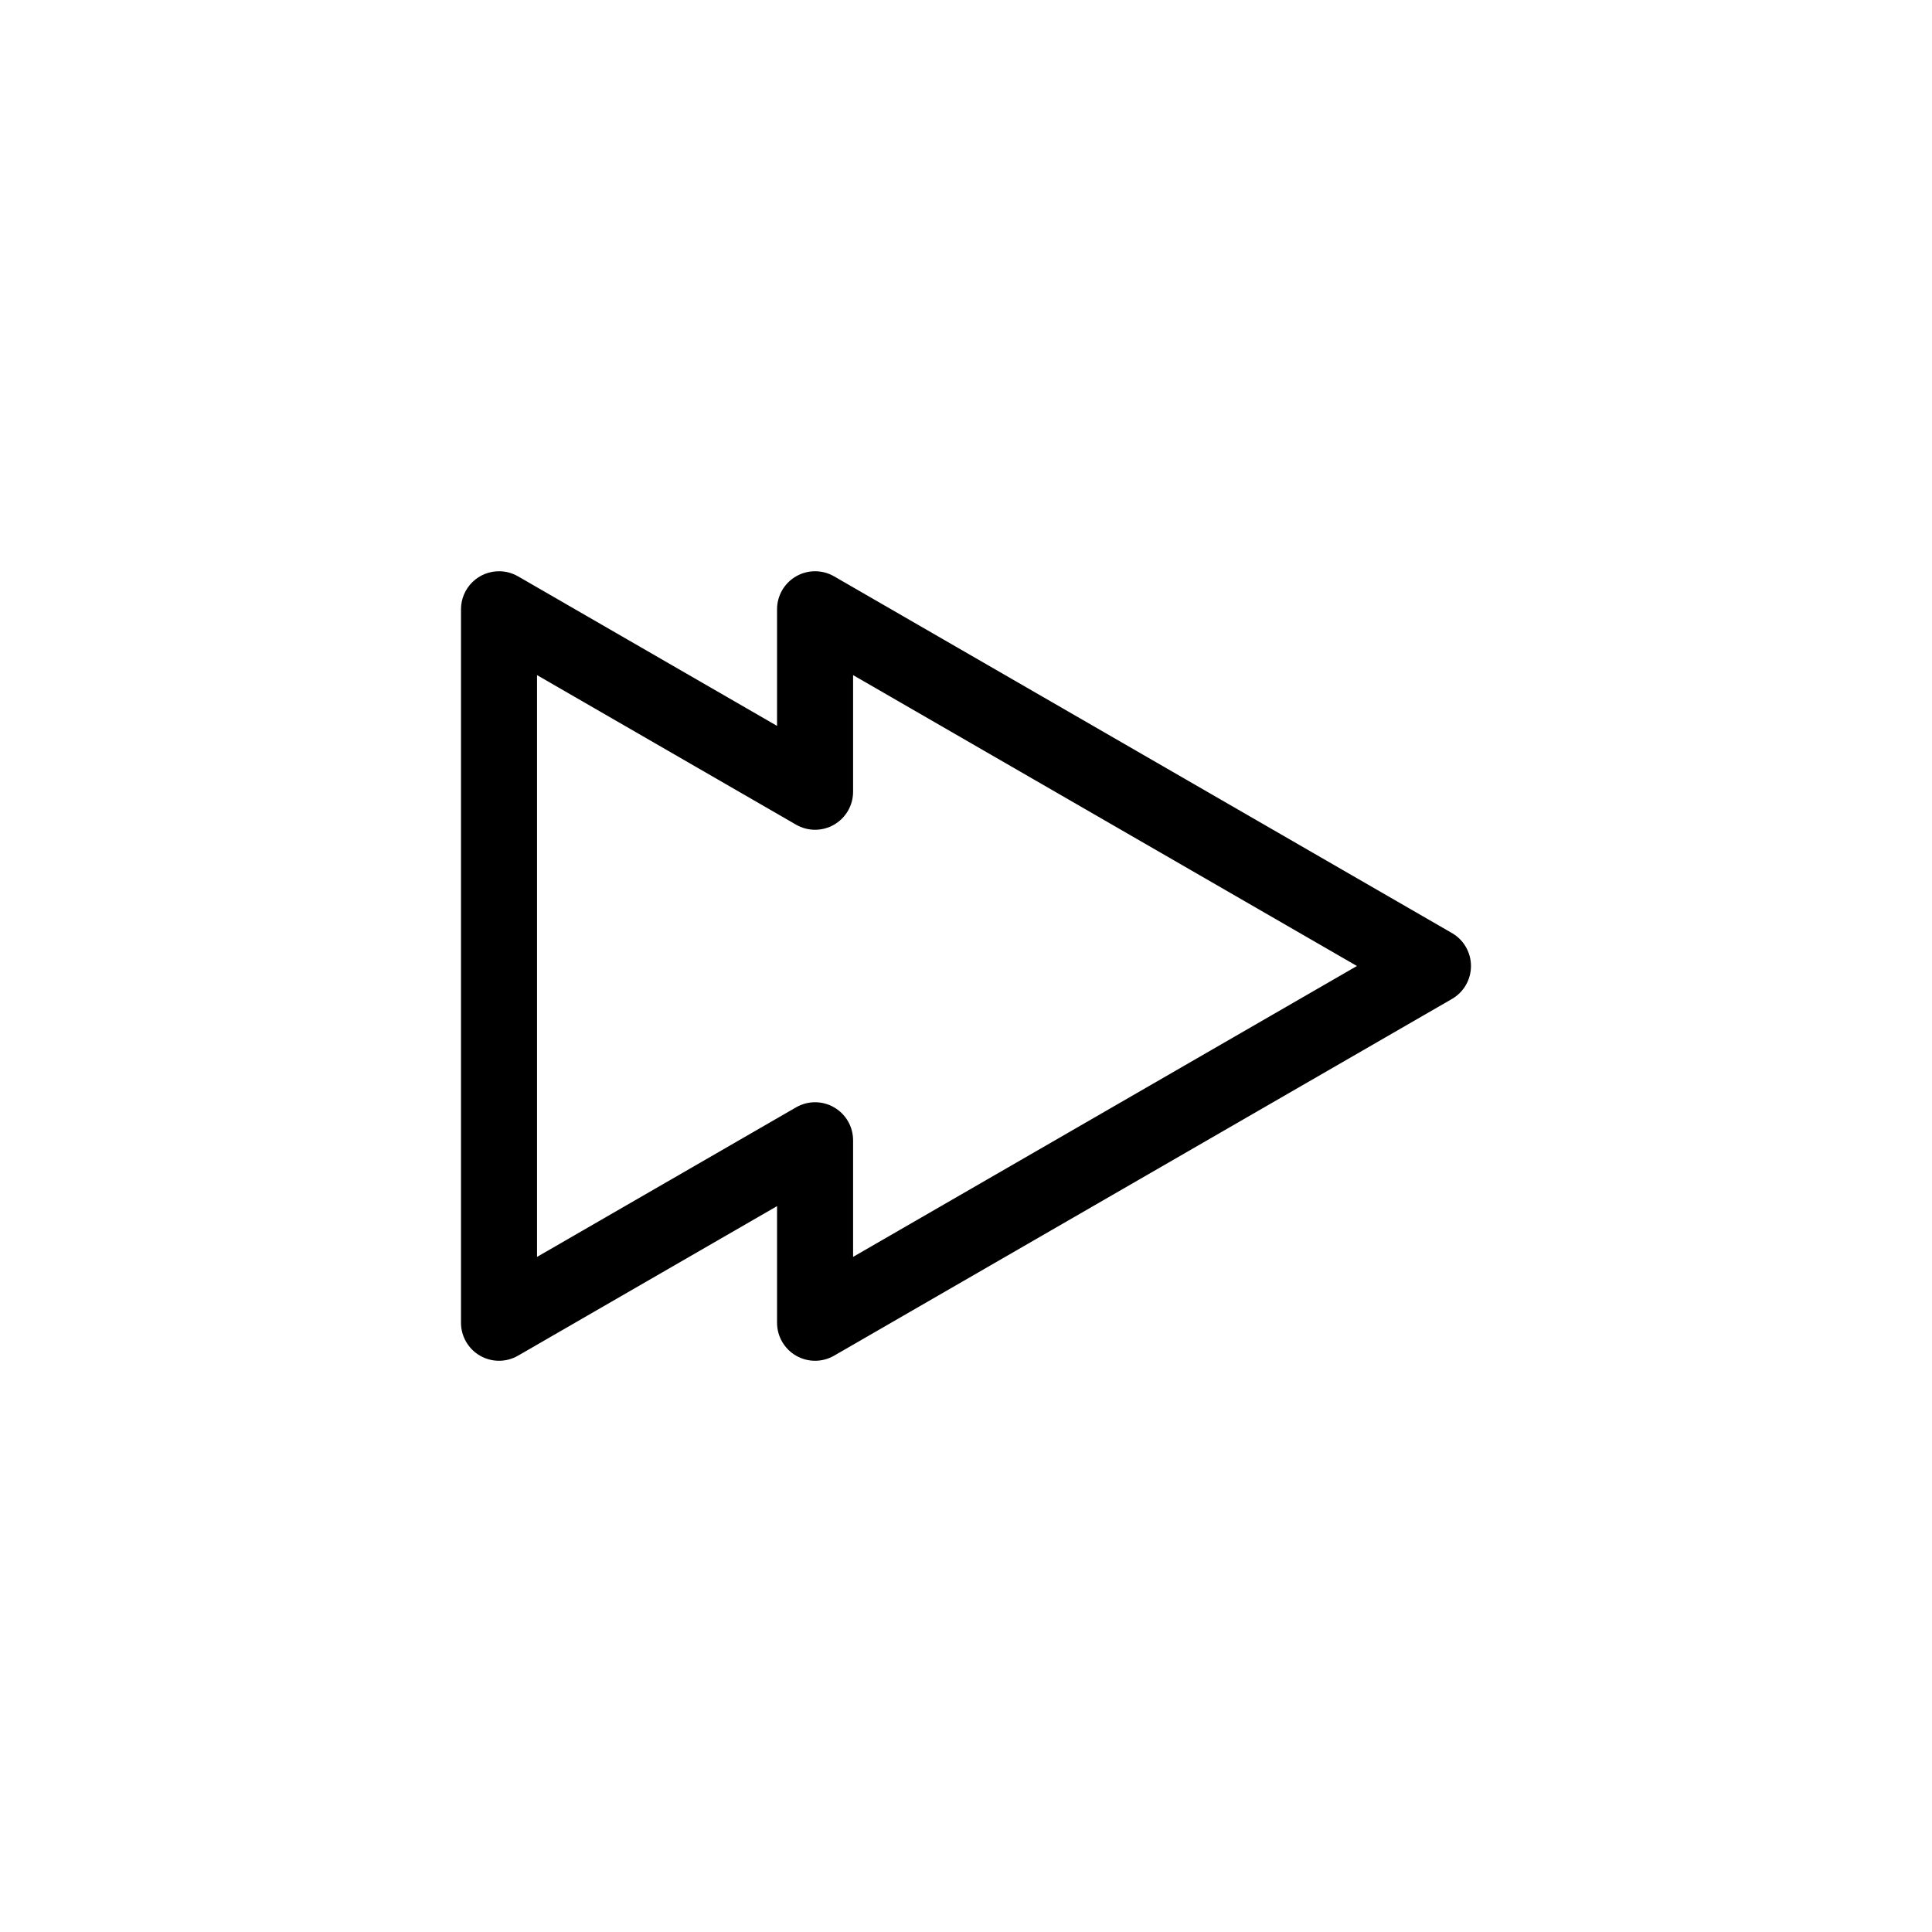 <?xml version="1.0" encoding="UTF-8"?>
<!-- The Best Svg Icon site in the world: iconSvg.co, Visit us! https://iconsvg.co -->
<svg fill="#000000" width="800px" height="800px" version="1.1" viewBox="144 144 512 512" xmlns="http://www.w3.org/2000/svg">
 <path d="m276.48 295.39c-2.711-0.066-5.336 0.969-7.277 2.863-1.941 1.898-3.035 4.496-3.035 7.207v189.08c0 3.602 1.922 6.926 5.039 8.727 3.117 1.801 6.957 1.801 10.074 0l68.645-39.633v30.906c0 3.602 1.922 6.926 5.039 8.727s6.957 1.801 10.078 0l163.75-94.539h-0.004c3.117-1.801 5.035-5.125 5.035-8.727 0-3.598-1.918-6.926-5.035-8.727l-163.75-94.539h0.004c-3.121-1.797-6.961-1.797-10.078 0.004-3.117 1.797-5.039 5.125-5.039 8.723v30.906l-68.645-39.633c-1.461-0.844-3.113-1.305-4.801-1.344zm9.84 27.523 66.758 38.543 1.887 1.09c3.117 1.801 6.957 1.801 10.074 0 3.117-1.801 5.039-5.125 5.039-8.727v-30.906l133.52 77.086-133.52 77.086v-30.906 0.004c0-3.602-1.922-6.926-5.039-8.727-3.117-1.801-6.957-1.801-10.074 0l-1.887 1.09-66.758 38.543z"/>
</svg>